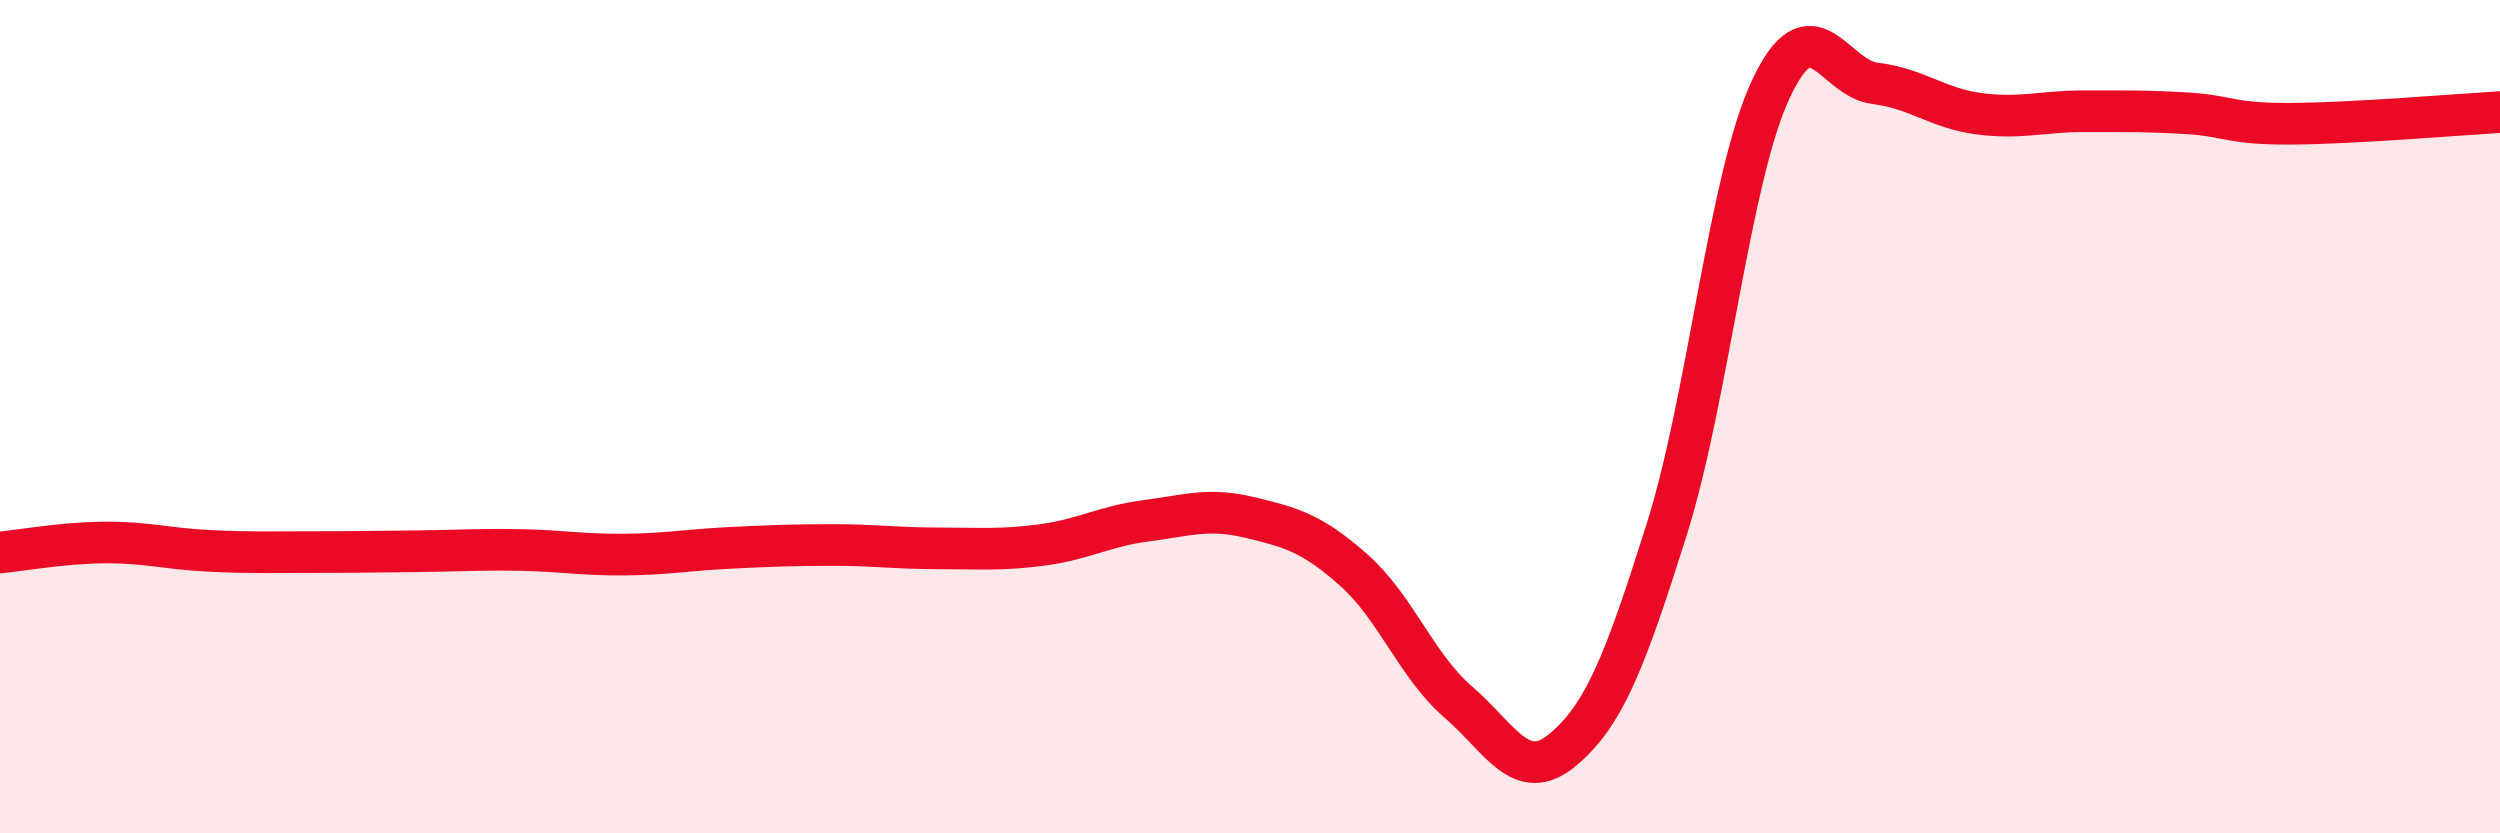 
    <svg width="60" height="20" viewBox="0 0 60 20" xmlns="http://www.w3.org/2000/svg">
      <path
        d="M 0,13.26 C 0.5,13.21 1.5,13.03 2.5,13.02 C 3.5,13.01 4,13.17 5,13.22 C 6,13.27 6.5,13.25 7.5,13.25 C 8.5,13.25 9,13.24 10,13.23 C 11,13.22 11.5,13.18 12.5,13.2 C 13.5,13.22 14,13.32 15,13.31 C 16,13.3 16.5,13.2 17.5,13.15 C 18.5,13.1 19,13.08 20,13.08 C 21,13.08 21.5,13.16 22.5,13.16 C 23.5,13.16 24,13.21 25,13.08 C 26,12.95 26.5,12.63 27.5,12.5 C 28.5,12.37 29,12.18 30,12.42 C 31,12.66 31.5,12.8 32.5,13.69 C 33.5,14.58 34,15.99 35,16.85 C 36,17.71 36.5,18.83 37.5,18 C 38.5,17.17 39,15.88 40,12.71 C 41,9.54 41.5,4.28 42.5,2.14 C 43.5,0 44,1.88 45,2 C 46,2.12 46.5,2.6 47.5,2.73 C 48.5,2.86 49,2.67 50,2.67 C 51,2.67 51.5,2.66 52.5,2.72 C 53.5,2.78 53.5,2.98 55,2.97 C 56.5,2.96 59,2.75 60,2.69L60 20L0 20Z"
        fill="#EB0A25"
        opacity="0.1"
        stroke-linecap="round"
        stroke-linejoin="round"
      />
      <path
        d="M 0,13.26 C 0.5,13.21 1.5,13.03 2.5,13.02 C 3.5,13.01 4,13.17 5,13.22 C 6,13.27 6.5,13.25 7.5,13.25 C 8.5,13.25 9,13.24 10,13.23 C 11,13.22 11.5,13.18 12.5,13.2 C 13.5,13.22 14,13.32 15,13.31 C 16,13.3 16.5,13.2 17.5,13.15 C 18.5,13.1 19,13.08 20,13.08 C 21,13.08 21.5,13.16 22.5,13.16 C 23.5,13.16 24,13.21 25,13.08 C 26,12.95 26.5,12.63 27.5,12.5 C 28.5,12.37 29,12.18 30,12.42 C 31,12.66 31.5,12.8 32.5,13.69 C 33.5,14.58 34,15.99 35,16.85 C 36,17.71 36.5,18.83 37.5,18 C 38.5,17.17 39,15.88 40,12.71 C 41,9.54 41.5,4.28 42.5,2.14 C 43.5,0 44,1.88 45,2 C 46,2.12 46.5,2.6 47.5,2.73 C 48.5,2.86 49,2.67 50,2.67 C 51,2.67 51.5,2.66 52.5,2.72 C 53.5,2.78 53.5,2.98 55,2.97 C 56.5,2.96 59,2.75 60,2.69"
        stroke="#EB0A25"
        stroke-width="1"
        fill="none"
        stroke-linecap="round"
        stroke-linejoin="round"
      />
    </svg>
  